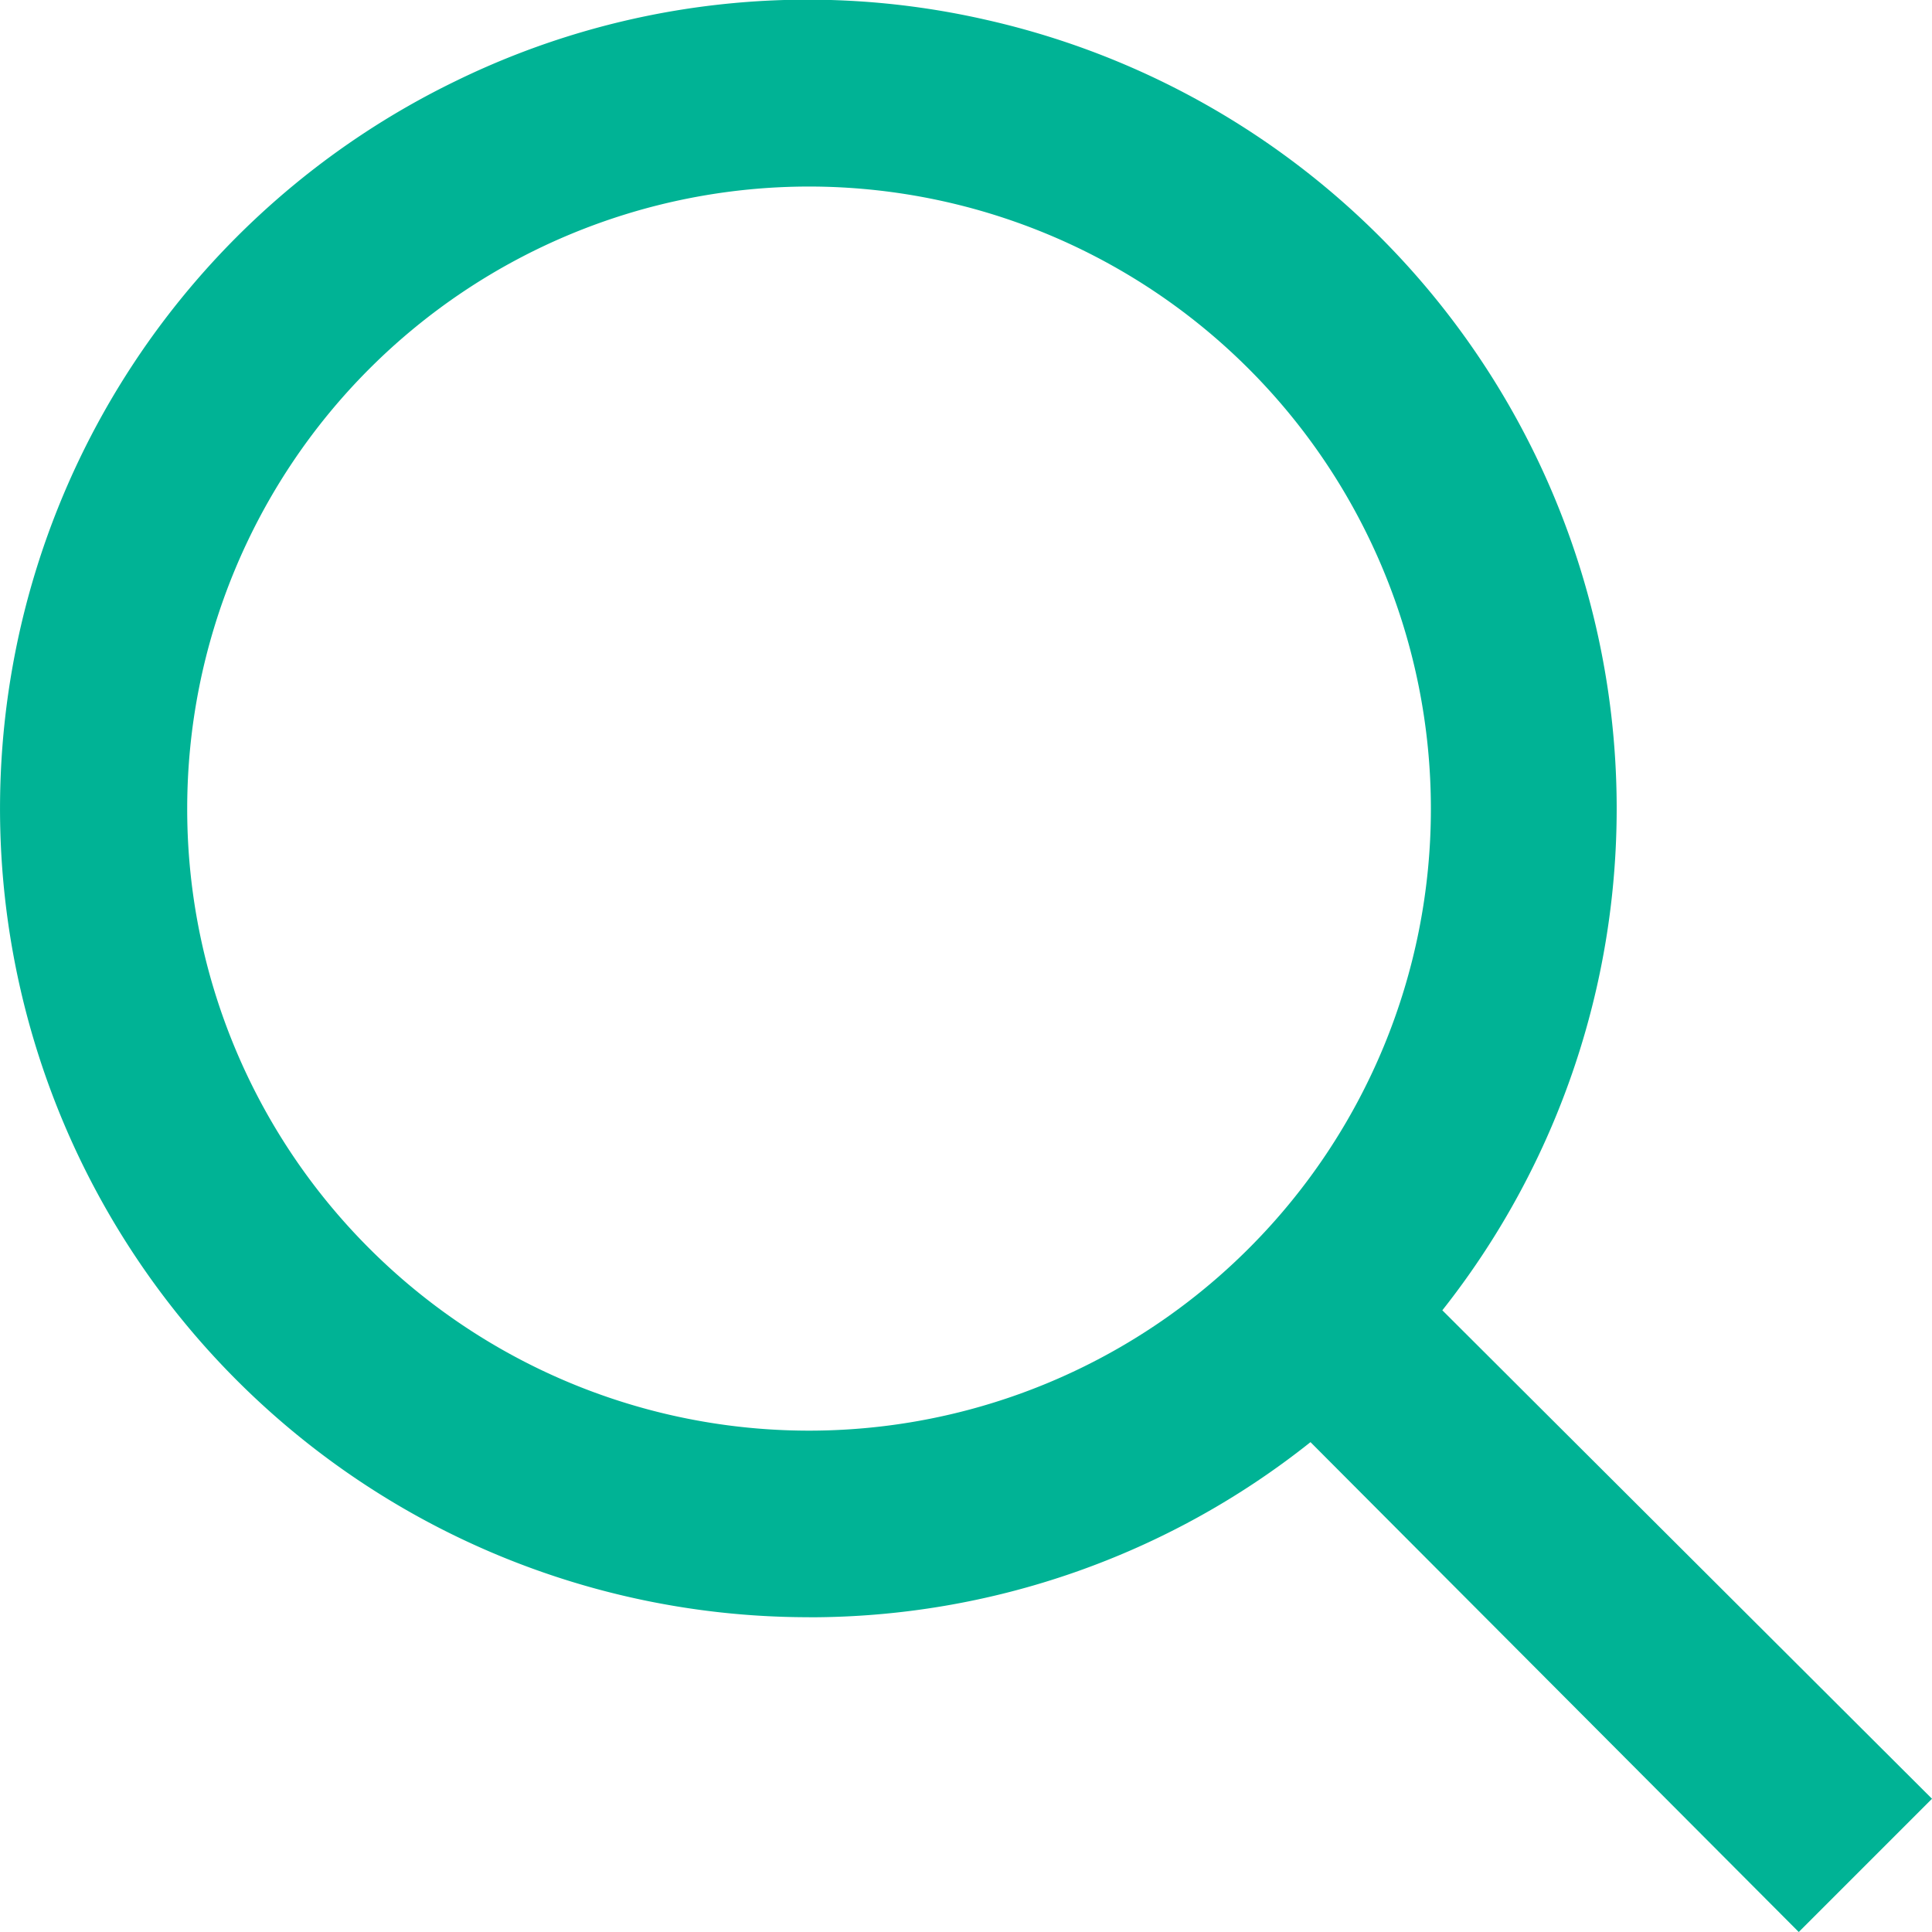 <svg xmlns="http://www.w3.org/2000/svg" width="29" height="29" viewBox="0 0 29 29"><g><g><path fill="#00b395" d="M12.144 2.8a9.339 9.339 0 0 1 9.334 9.337 9.32 9.32 0 0 1-2.734 6.603 9.332 9.332 0 0 1-13.2 0 9.32 9.32 0 0 1-2.734-6.602A9.338 9.338 0 0 1 12.144 2.8zm0 21.476a12.07 12.07 0 0 0 7.527-2.629L27 29l2-2-7.35-7.332a12.142 12.142 0 0 0-.054-15.128A12.134 12.134 0 0 0 14.8.297a12.029 12.029 0 0 0-7.957.918 12.138 12.138 0 0 0 5.301 23.06z"/></g></g></svg>